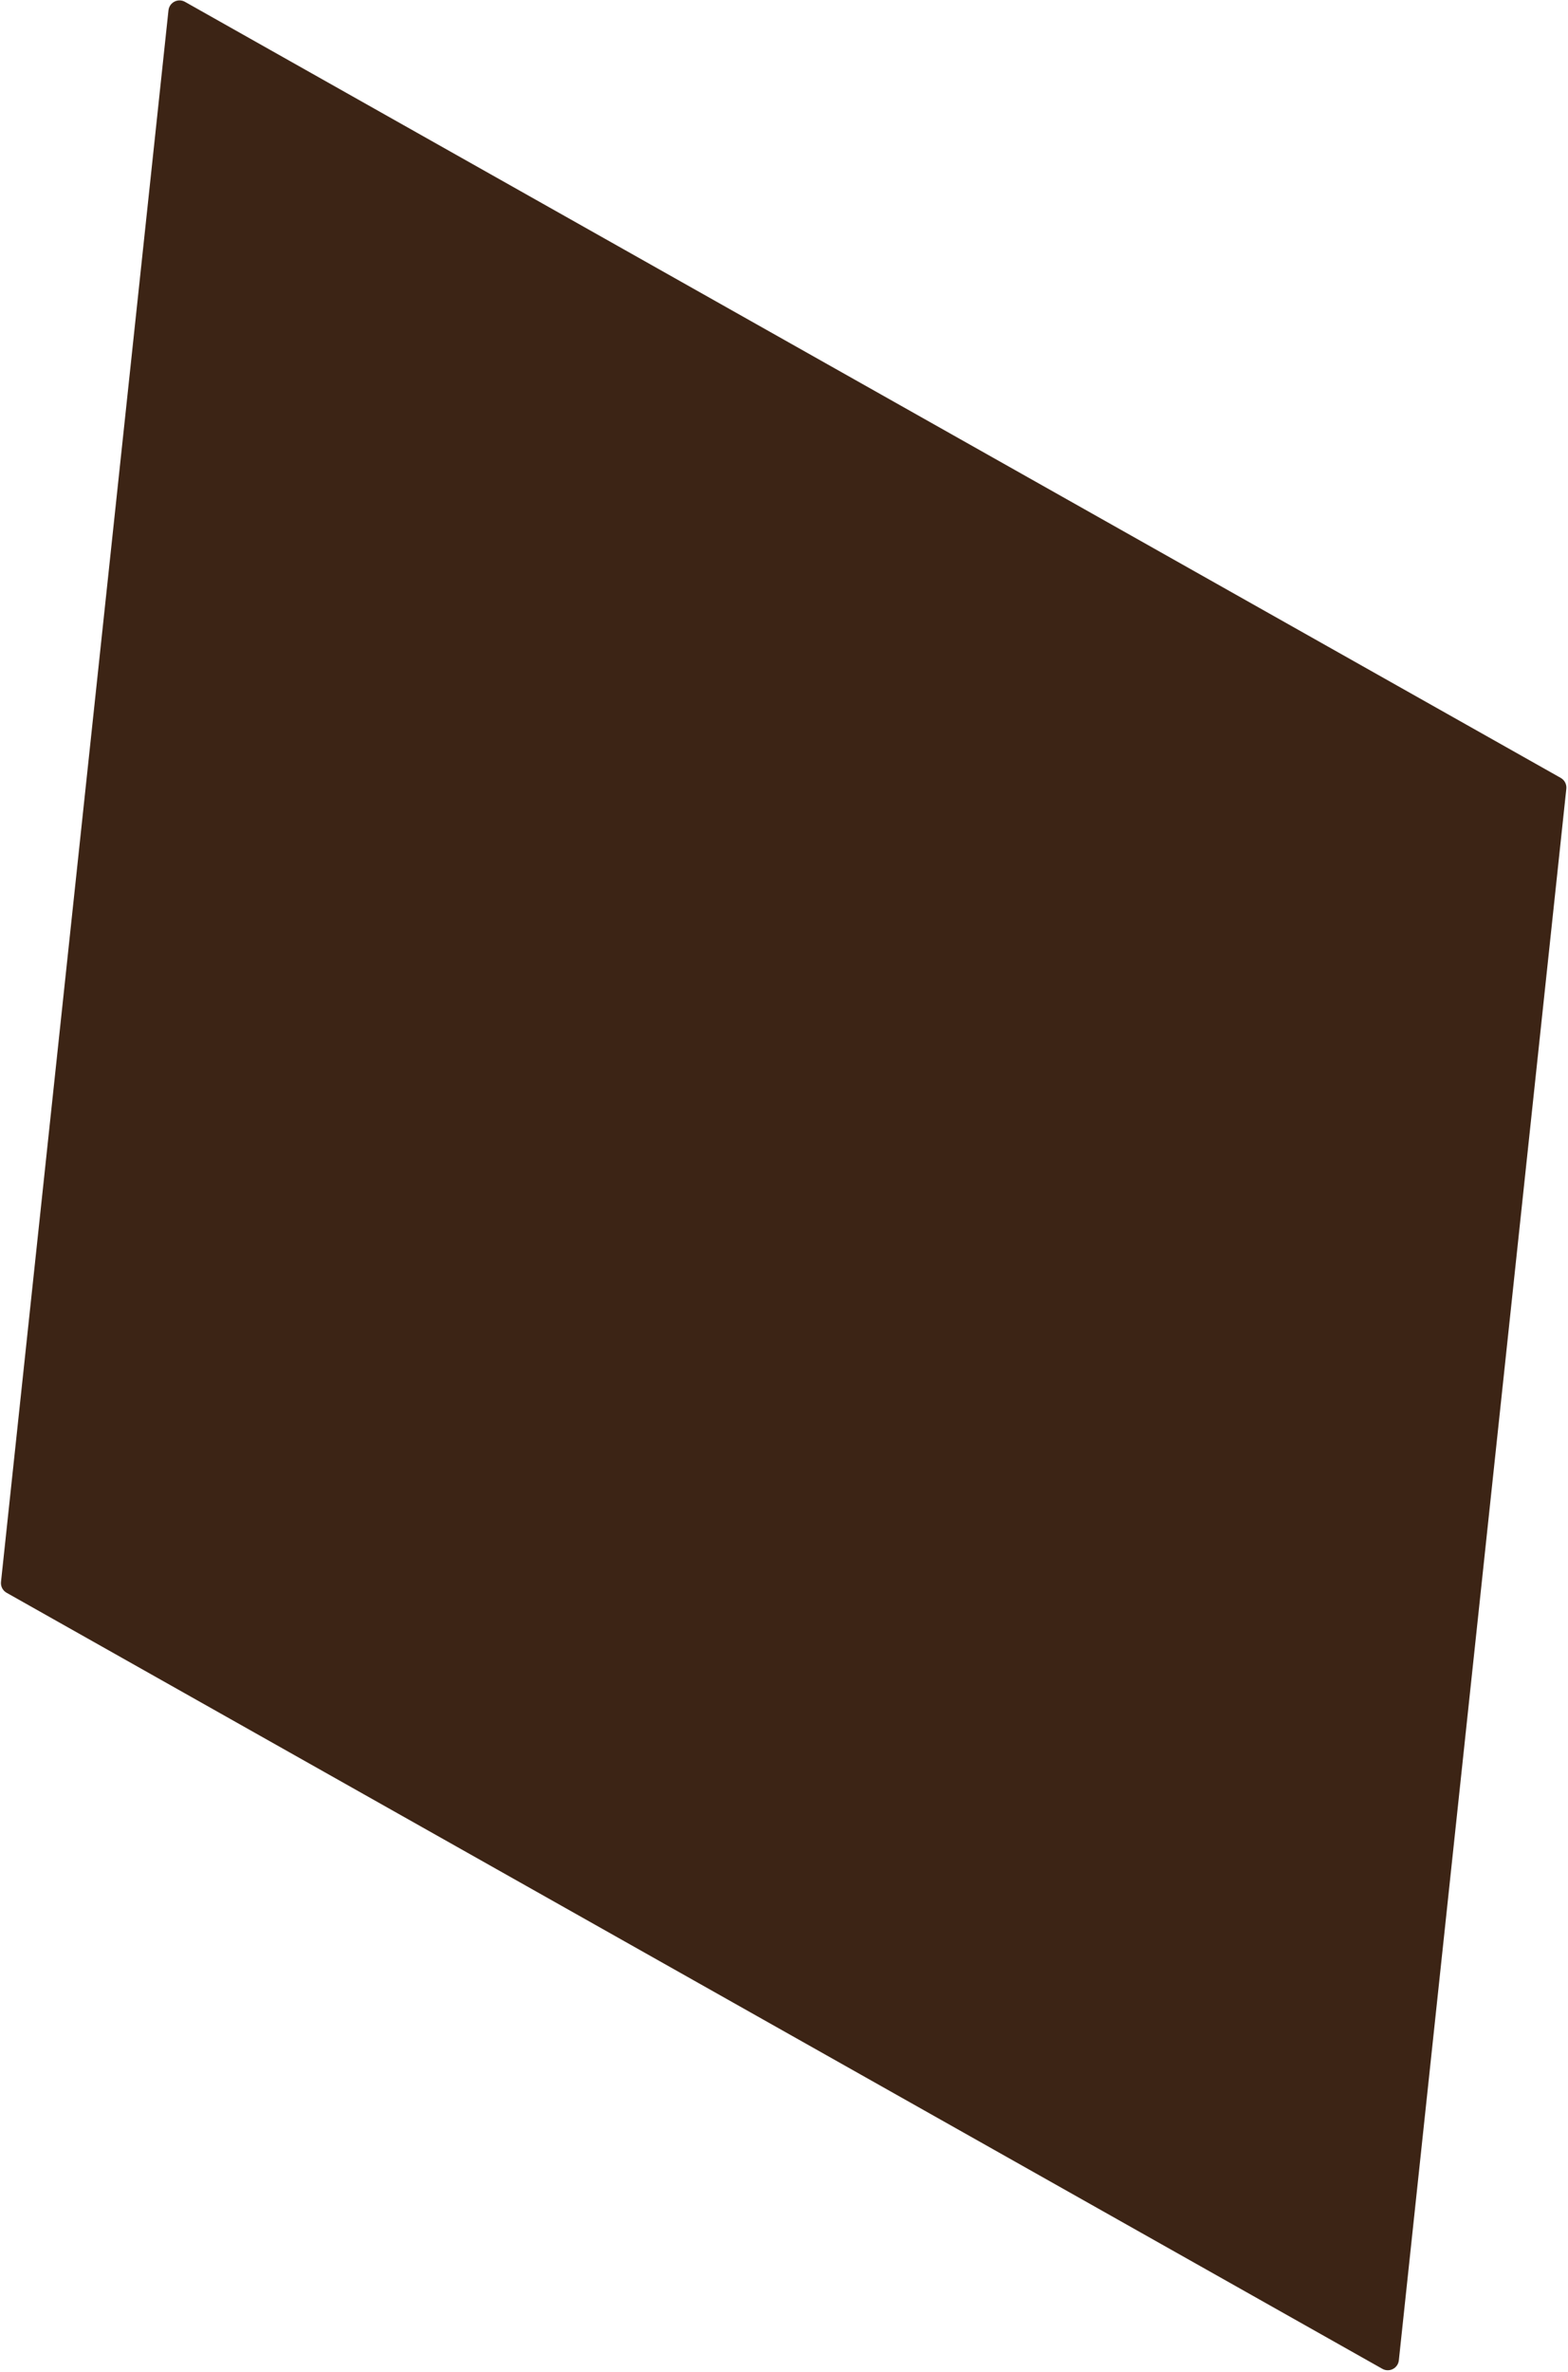 <?xml version="1.0" encoding="UTF-8"?> <svg xmlns="http://www.w3.org/2000/svg" width="872" height="1318" viewBox="0 0 872 1318" fill="none"><path d="M3.663 885.095C1.514 883.884 0.292 881.51 0.553 879.057L93.692 5.753C94.163 1.336 99.001 -1.156 102.87 1.025L867.957 432.276C870.106 433.488 871.328 435.861 871.067 438.314L777.928 1311.62C777.457 1316.04 772.619 1318.53 768.75 1316.35L3.663 885.095Z" fill="#3C2415"></path></svg> 